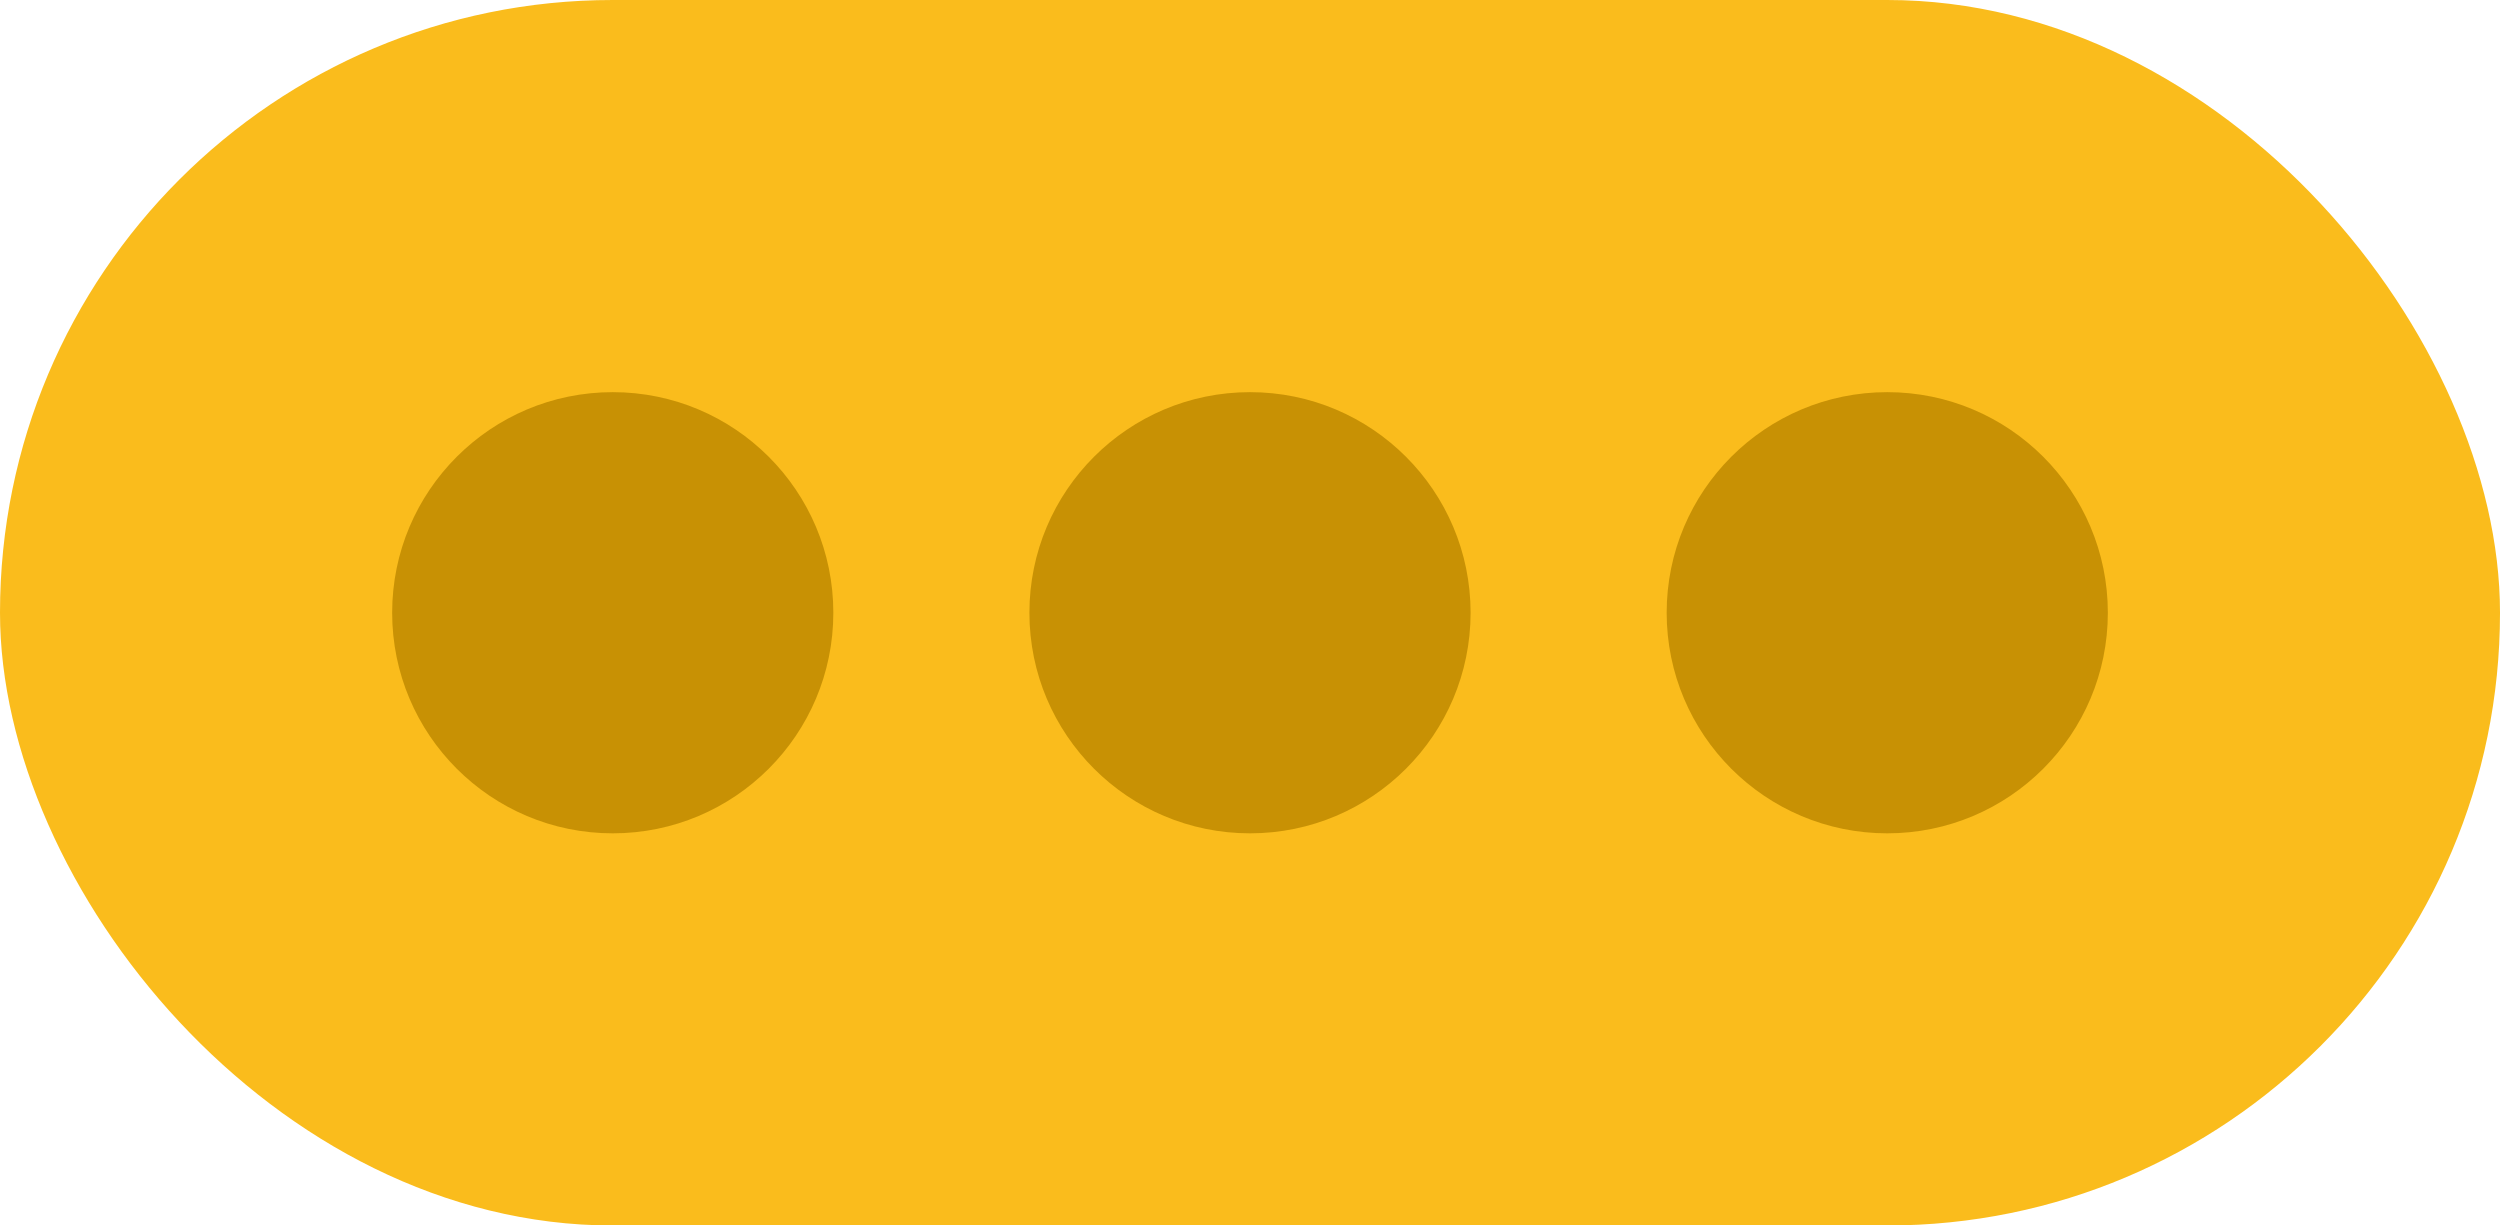 <svg width="51" height="25" viewBox="0 0 51 25" fill="none" xmlns="http://www.w3.org/2000/svg">
<rect width="51" height="25" rx="12.5" fill="#FABC1C"/>
<circle cx="12.5" cy="12.5" r="4.5" fill="#C89104"/>
<circle cx="25.5" cy="12.5" r="4.5" fill="#C89104"/>
<circle cx="38.5" cy="12.5" r="4.5" fill="#C89104"/>
</svg>
